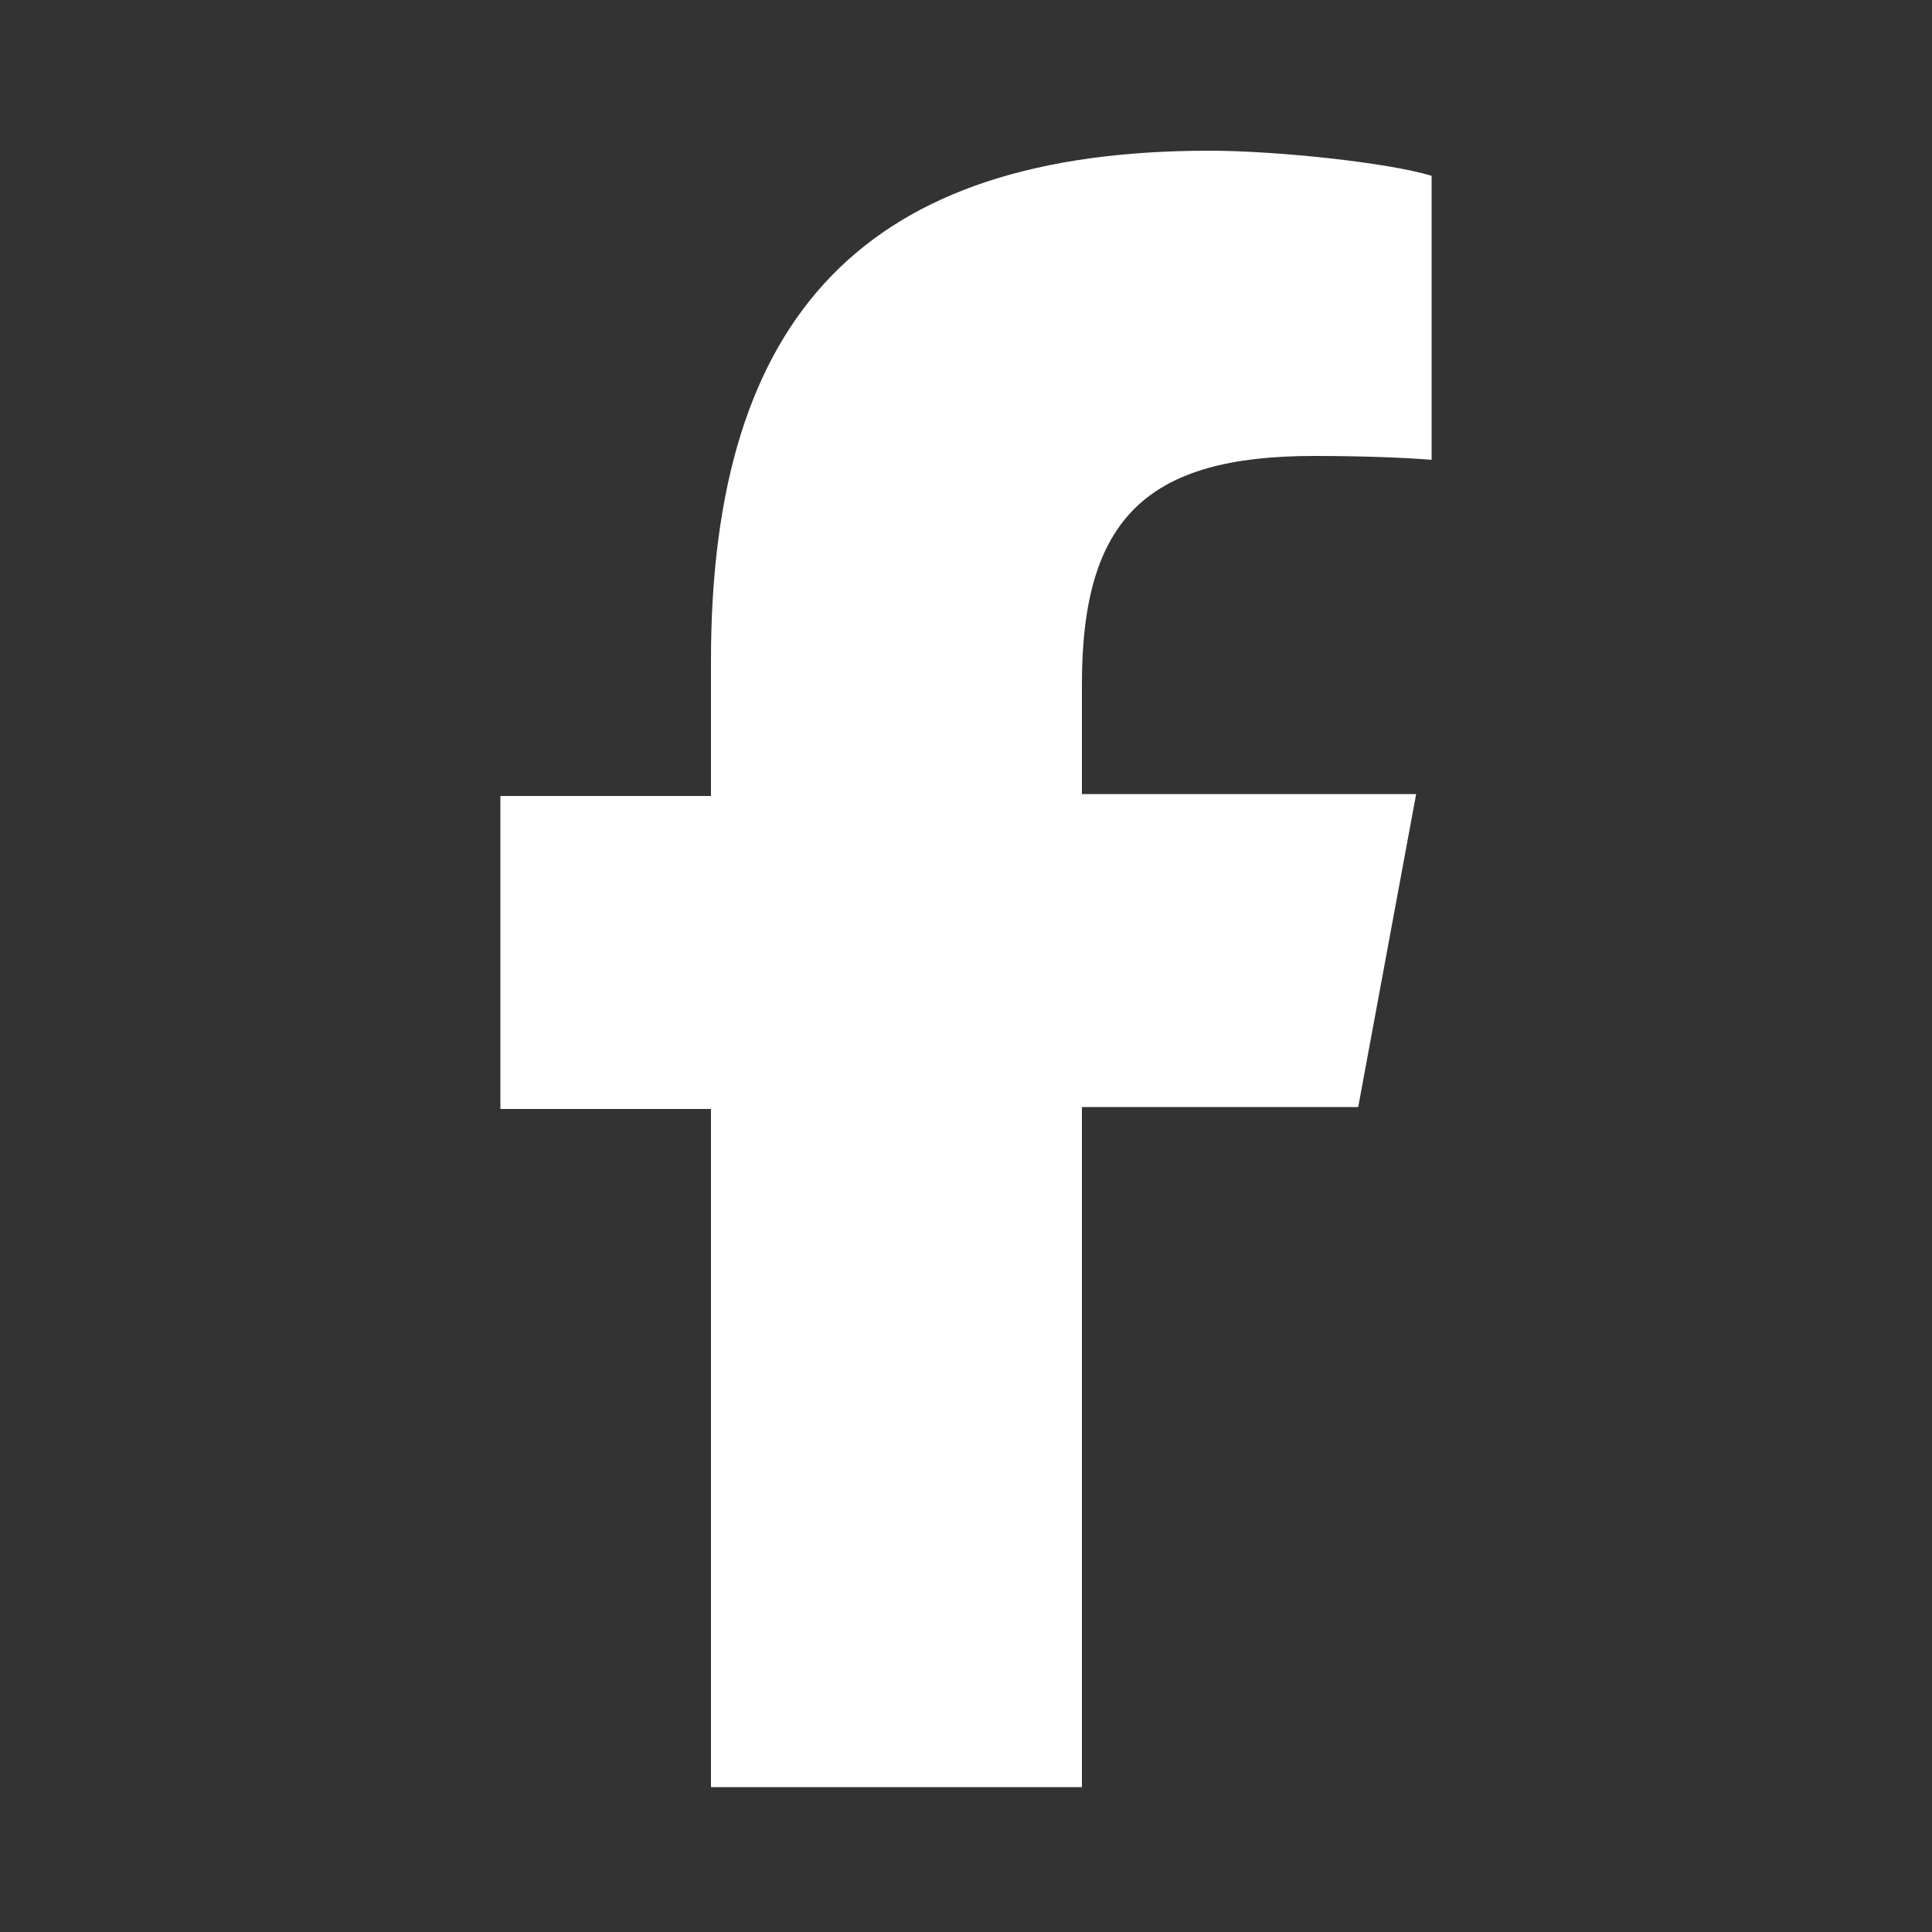 <?xml version="1.0" encoding="utf-8"?>
<!-- Generator: Adobe Illustrator 27.5.0, SVG Export Plug-In . SVG Version: 6.00 Build 0)  -->
<svg version="1.1" id="Layer_1" xmlns="http://www.w3.org/2000/svg" xmlns:xlink="http://www.w3.org/1999/xlink" x="0px" y="0px"
	 viewBox="0 0 100 100" style="enable-background:new 0 0 100 100;" xml:space="preserve">
<rect x="0" y="0" width="100" height="100" fill="#333333" stroke="none"/>
<style type="text/css">
	.st0{fill:#FFFFFF;}
</style>
<path class="st0" d="M36.8,57.3v35.2H56V57.3h14.3l3-16.2H56v-5.7c0-8.6,3.4-11.8,12-11.8c2.7,0,4.9,0.1,6.1,0.2V9.1
	C71.8,8.4,66,7.8,62.6,7.8c-17.7,0-25.8,8.4-25.8,26.4v7H25.9v16.2H36.8z"/>
</svg>
